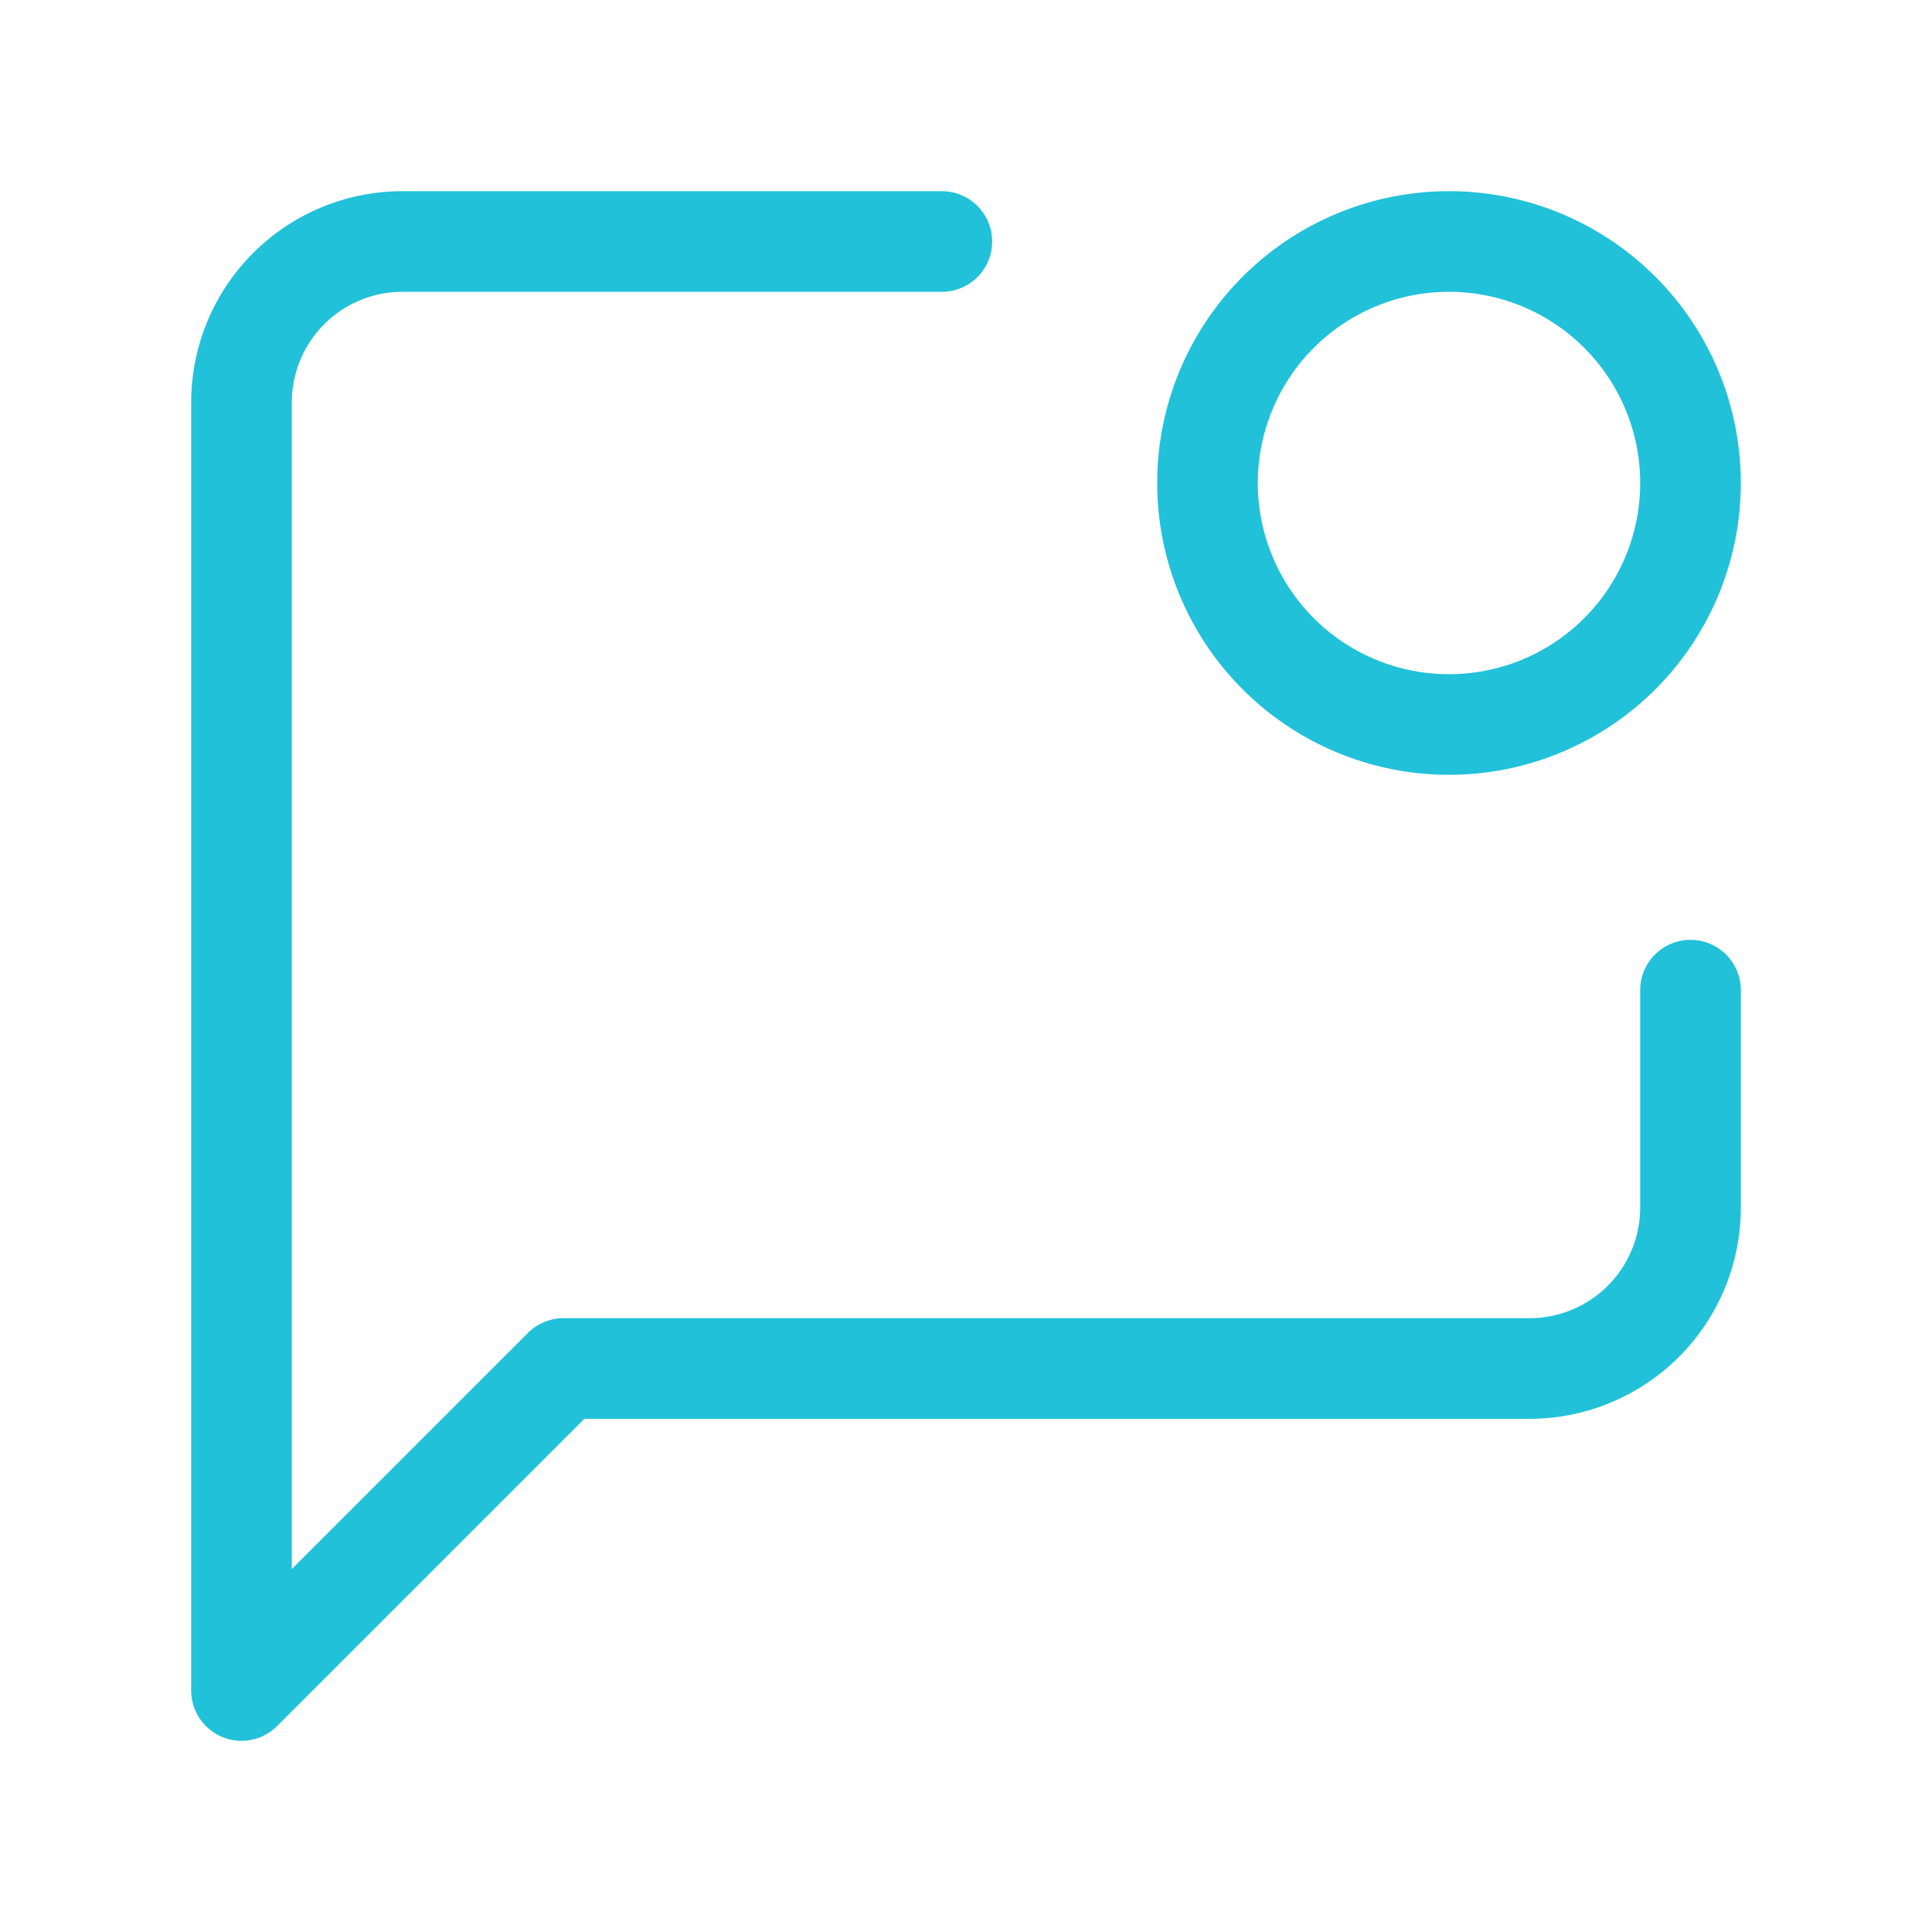 <?xml version="1.0" encoding="UTF-8"?> <svg xmlns="http://www.w3.org/2000/svg" width="48" height="48" fill="none" viewBox="0 0 48 48"><path stroke="#21C1D9" stroke-linecap="round" stroke-linejoin="round" stroke-width="2.5" d="M23.4 6H10a4 4 0 0 0-4 4v32l8-8h24a4 4 0 0 0 4-4v-5.4"></path><path stroke="#21C1D9" stroke-linecap="round" stroke-linejoin="round" stroke-width="2.5" d="M36 18a6 6 0 1 0 0-12 6 6 0 0 0 0 12Z"></path></svg> 